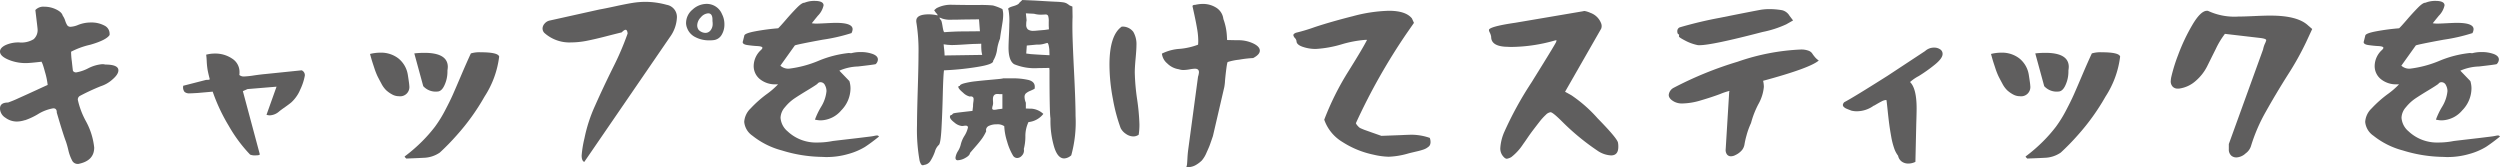 <svg xmlns="http://www.w3.org/2000/svg" width="440.032" height="29.416" viewBox="0 0 440.032 29.416"><g data-name="グループ 922" fill="#5f5e5e"><path data-name="パス 13980" d="M0 19.096q0-1.048 1.411-1.048a19.354 19.354 0 0 0 1.865-.77c1-.445 2.047-.923 3.131-1.422s1.728-.8 1.949-.887c.019 0 .03-.022.03-.063a12.8 12.8 0 0 0-.475-2.26c-.317-1.2-.541-1.8-.672-1.8a.026.026 0 0 0-.03.03c-1.335.156-2.219.229-2.656.229a7.968 7.968 0 0 1-2.621-.426C.643 10.22-.001 9.688-.001 9.074c0-.434.322-.814.966-1.13a5.475 5.475 0 0 1 2.408-.475 4.125 4.125 0 0 0 2.555-.573 2.142 2.142 0 0 0 .688-1.75q0-.164-.393-3.377a1.931 1.931 0 0 1 1.605-.587 4.717 4.717 0 0 1 2.047.472c.666.319 1.054.682 1.163 1.1a3.261 3.261 0 0 1 .442.9 3.389 3.389 0 0 0 .36.8.69.69 0 0 0 .609.259 4.014 4.014 0 0 0 1.308-.328 6 6 0 0 1 2.26-.426 4.787 4.787 0 0 1 2.326.524 1.6 1.6 0 0 1 .95 1.444v.229q-.59.913-3.407 1.72a13.8 13.8 0 0 0-3.374 1.228 13.193 13.193 0 0 0 .131 1.684q.164 1.523.2 1.687a.635.635 0 0 0 .59.265 7.13 7.13 0 0 0 2.1-.723 6.65 6.65 0 0 1 2.424-.718 1.675 1.675 0 0 1 .557.063c1.551 0 2.326.341 2.326 1.016 0 .483-.355 1.021-1.065 1.624a5.553 5.553 0 0 1-2.015 1.163 38.384 38.384 0 0 0-3.669 1.7.724.724 0 0 0-.39.718 14.187 14.187 0 0 0 1.439 3.784 12.3 12.3 0 0 1 1.441 4.605q0 2.326-2.785 2.88h-.173a1.072 1.072 0 0 1-.947-.636 7.524 7.524 0 0 1-.653-1.812 15.457 15.457 0 0 0-.426-1.51q-.36-.917-1.179-3.636l-.426-1.439c.022-.505-.186-.756-.62-.756a7.633 7.633 0 0 0-2.719 1.048 11.791 11.791 0 0 1-2.263 1.051h-.067a4.5 4.5 0 0 1-1.409.229 3.349 3.349 0 0 1-1.963-.672 1.953 1.953 0 0 1-.953-1.624"/><path data-name="パス 13981" d="M32.235 15.266v-.167l3.961-1.016a1.073 1.073 0 0 1 .281-.03 2.086 2.086 0 0 0 .292-.016.174.174 0 0 0 .15-.115c-.2-.743-.328-1.329-.4-1.755a13.357 13.357 0 0 1-.131-1.34q-.029-.7-.1-1.2a5.723 5.723 0 0 1 1.51-.2 5.282 5.282 0 0 1 3.06.887 2.778 2.778 0 0 1 1.3 2.424 2.493 2.493 0 0 1-.033.459 1.22 1.22 0 0 0 .882.262 15.033 15.033 0 0 0 1.687-.183c.841-.12 1.5-.2 1.985-.243l6.421-.658a.94.94 0 0 1 .557.917 9.577 9.577 0 0 1-.819 2.49 5.947 5.947 0 0 1-.786 1.376 6.1 6.1 0 0 1-.786.871q-.328.278-1.048.786c-.483.339-.844.6-1.084.8a2.647 2.647 0 0 1-1.635.688 1.842 1.842 0 0 1-.59-.1l1.766-4.947-5.111.423-.816.363 2.978 11.1c0 .131-.207.2-.62.2a2.3 2.3 0 0 1-1.084-.131 25.728 25.728 0 0 1-3.767-5.078 31.291 31.291 0 0 1-2.817-6l-2.651.232q-1.118.066-1.409.066a1.288 1.288 0 0 1-.885-.246 1.264 1.264 0 0 1-.262-.934"/><path data-name="パス 13982" d="M65.129 9.498a7.5 7.5 0 0 1 1.832-.229 4.976 4.976 0 0 1 3.164 1.016 4.612 4.612 0 0 1 1.652 2.85c.177 1.114.265 1.772.265 1.966a1.623 1.623 0 0 1-1.837 1.835 2.453 2.453 0 0 1-1.21-.327 5.189 5.189 0 0 1-1.018-.723 4.572 4.572 0 0 1-.852-1.179q-.426-.786-.672-1.275a12.385 12.385 0 0 1-.573-1.474q-.328-.987-.423-1.3t-.328-1.163m6.205 18.234a.4.4 0 0 1-.1-.131.072.072 0 0 1 .019-.082 27.939 27.939 0 0 0 3.063-2.654 25.646 25.646 0 0 0 2.241-2.553 21.734 21.734 0 0 0 1.769-2.85q.885-1.675 1.425-2.9t1.474-3.423q.938-2.195 1.654-3.735a5.265 5.265 0 0 1 1.736-.2c2.031 0 3.112.254 3.246.753a16.572 16.572 0 0 1-2.574 7.043 38.727 38.727 0 0 1-4.9 6.814 41.136 41.136 0 0 1-2.978 3.047 5.262 5.262 0 0 1-2.886.917q-.426.033-3.014.131ZM72.923 9.4a16.076 16.076 0 0 1 1.769-.1q4.128 0 4.128 2.49a5.853 5.853 0 0 1-.063.622v.262a5.626 5.626 0 0 1-.51 2.293q-.508 1.147-1.291 1.147a2.948 2.948 0 0 1-2.46-.95Z"/><path data-name="パス 13983" d="M95.494 5.042a1.33 1.33 0 0 1 .344-.868 1.616 1.616 0 0 1 .835-.541l8.845-1.966q.95-.164 2.834-.573t3.03-.59a14.751 14.751 0 0 1 2.293-.18 14.287 14.287 0 0 1 3.669.524 2.168 2.168 0 0 1 1.8 2.26 6.331 6.331 0 0 1-1.245 3.44l-15.062 21.955c-.306-.131-.459-.516-.459-1.147a19.319 19.319 0 0 1 .494-3.017 26.363 26.363 0 0 1 1.881-5.763q1.392-3.145 3.129-6.65a50.218 50.218 0 0 0 2.588-6.028q-.065-.655-.36-.655-.229 0-.688.459-.852.2-2.785.7t-3.391.786a14.619 14.619 0 0 1-2.735.278 6.609 6.609 0 0 1-4.619-1.605 1.087 1.087 0 0 1-.393-.819m25.258-1.016a3.067 3.067 0 0 1 1.13-2.329 3.673 3.673 0 0 1 2.506-1.013 2.9 2.9 0 0 1 2.686 1.8 3.846 3.846 0 0 1 .426 1.8 3.448 3.448 0 0 1-.508 1.884 1.87 1.87 0 0 1-1.458.9 5.294 5.294 0 0 1-.688.033 5.138 5.138 0 0 1-2.473-.573 2.892 2.892 0 0 1-1.425-1.556 2.552 2.552 0 0 1-.2-.95m1.966.459a1.308 1.308 0 0 0 .262.786 1.7 1.7 0 0 0 1.179.521 1.144 1.144 0 0 0 .9-.44 1.783 1.783 0 0 0 .377-1.2 2.25 2.25 0 0 0-.033-.426V3.46q0-1.114-.753-1.114a1.833 1.833 0 0 0-1.278.688 2.08 2.08 0 0 0-.655 1.441"/><path data-name="パス 13984" d="m130.743 7.335.262-1.048q.033-.426 1.979-.786a39.325 39.325 0 0 1 3.98-.524q.328-.295 1.343-1.474t1.919-2.1q.9-.917 1.327-.917h.033a4.59 4.59 0 0 1 1.572-.328h.194q1.609 0 1.608.786a3.7 3.7 0 0 1-1.016 1.835q-1.016 1.245-1.051 1.313a5.142 5.142 0 0 0 .786.063c.287 0 .824-.022 1.624-.063s1.414-.068 1.851-.068q2.916 0 2.916 1.114a1.583 1.583 0 0 1-.2.688 31.327 31.327 0 0 1-5.08 1.163q-4.353.8-4.881 1l-2.553 3.571a2.08 2.08 0 0 0 1.537.524 19.373 19.373 0 0 0 5.162-1.376 19.055 19.055 0 0 1 5.321-1.376 2.3 2.3 0 0 1 .248.016 2.127 2.127 0 0 0 .213.016 6.221 6.221 0 0 1 1.638-.2 6.037 6.037 0 0 1 2.146.344q.9.344.9.966a1.153 1.153 0 0 1-.4.819q-.389.1-3.109.409a8.817 8.817 0 0 0-3.276.737l1.769 1.835a4.536 4.536 0 0 1 .194 1.31 5.573 5.573 0 0 1-1.619 3.833 4.893 4.893 0 0 1-3.685 1.769 5.258 5.258 0 0 1-.953-.131 12.941 12.941 0 0 1 1.067-2.228 6.437 6.437 0 0 0 .964-2.785 2.211 2.211 0 0 0-.276-1.065.854.854 0 0 0-.77-.508.628.628 0 0 0-.557.295c-.284.218-.882.6-1.788 1.147s-1.652 1.016-2.241 1.409a7.751 7.751 0 0 0-1.671 1.54 2.944 2.944 0 0 0-.786 1.867 3.435 3.435 0 0 0 1.245 2.391 7.29 7.29 0 0 0 5.242 1.966 13.685 13.685 0 0 0 2.686-.262q.229-.033 4.455-.524l2.129-.262a7.07 7.07 0 0 0 .721-.115 3.976 3.976 0 0 1 .489-.082.408.408 0 0 1 .36.2c-.98.786-1.813 1.4-2.487 1.835a11.594 11.594 0 0 1-2.853 1.212 13.678 13.678 0 0 1-4 .557c-.085 0-.229-.008-.423-.016s-.352-.016-.459-.016a24.855 24.855 0 0 1-6.866-1.13 14.046 14.046 0 0 1-5.19-2.6 3.307 3.307 0 0 1-1.441-2.424 3.584 3.584 0 0 1 1.13-2.375 20.609 20.609 0 0 1 2.752-2.457 14.093 14.093 0 0 0 2.077-1.785h-.328a4.237 4.237 0 0 1-2.9-.934 2.951 2.951 0 0 1-1.065-2.31 3.867 3.867 0 0 1 1.308-2.817q.229-.229.229-.36 0-.262-.9-.311t-1.766-.18c-.579-.085-.849-.284-.8-.59"/><path data-name="パス 13985" d="M161.276 3.83v-.161c0-.767.743-1.147 2.23-1.147a6.872 6.872 0 0 1 1.537.194c0-.106-.109-.273-.328-.491l-.292-.428.423-.36a5.442 5.442 0 0 1 2.817-.59q.328 0 1.343.016t1.7.016h1.638a20.786 20.786 0 0 1 2.427.082 8.779 8.779 0 0 1 1.668.642 3.386 3.386 0 0 1 .134 1.048 8.575 8.575 0 0 1-.1 1.16c-.068.448-.15.969-.248 1.559s-.169 1.067-.21 1.439a8.305 8.305 0 0 0-.511 1.87 5.134 5.134 0 0 1-.7 2.031c.087.412-.89.781-2.932 1.095a48.789 48.789 0 0 1-5.717.573q-.131.95-.213 4.261c-.052 2.2-.131 4.2-.229 5.976s-.257 2.749-.475 2.9a2.432 2.432 0 0 0-.672 1.144 7.946 7.946 0 0 1-.753 1.592 1.5 1.5 0 0 1-1.13.77.678.678 0 0 1-.295.063q-.295 0-.524-.786a30.617 30.617 0 0 1-.459-6.29q0-1.961.131-6.241t.131-6.205a31.048 31.048 0 0 0-.393-5.736m4.095-.7c-.022.033.055.172.229.412.087.022.188.379.3 1.078s.216 1.048.328 1.048c.022 0 .183-.011.489-.033s.721-.041 1.245-.066 1.026-.033 1.507-.033l3.017-.03c-.025-.24-.052-.59-.085-1.048s-.06-.808-.082-1.051l-3.011.035c-.527.019-1.125.03-1.8.03a4.475 4.475 0 0 1-1.671-.2c-.284-.131-.437-.177-.459-.147m.716 4.676.066.688a10.9 10.9 0 0 1 .1 1.278l6.617-.1-.1-.521a9.137 9.137 0 0 1-.063-.986v-.459l-1.016.033c-.287 0-.936.035-1.952.1s-1.753.1-2.211.1q-.131 0-.344-.016a4.145 4.145 0 0 0-.311-.014Zm1.114 12.743q0-.295.36-.328a.512.512 0 0 1 .393-.292c.2-.046.688-.109 1.474-.2l1.736-.2.1-.819v-.161a4.385 4.385 0 0 1 .049-.557 3.885 3.885 0 0 0 .049-.527c0-.328-.175-.489-.524-.489a.127.127 0 0 0-.063.016.16.16 0 0 1-.068.014 2.513 2.513 0 0 1-1.2-.685c-.554-.459-.835-.8-.835-1.018 0-.109.076-.161.229-.161h.033c0-.177.268-.333.8-.478a13.892 13.892 0 0 1 1.933-.344c.753-.085 1.51-.161 2.26-.229s1.387-.126 1.9-.177.751-.1.7-.115h1.474a12.3 12.3 0 0 1 3.047.292c.721.2 1.081.592 1.081 1.182a1.586 1.586 0 0 1-.033.36 9.048 9.048 0 0 1-.786.374 2.651 2.651 0 0 0-.767.459.863.863 0 0 0-.213.642 2.771 2.771 0 0 0 .229.98v1.018l.882.035h.164a3.44 3.44 0 0 1 2.031.917 3.793 3.793 0 0 1-2.618 1.439 5.805 5.805 0 0 0-.543 2.572 8.651 8.651 0 0 1-.278 2.179.8.8 0 0 1 .033.262 1.291 1.291 0 0 1-.377.9 1.11 1.11 0 0 1-.835.409.861.861 0 0 1-.721-.426 10.249 10.249 0 0 1-1.029-2.438 10.452 10.452 0 0 1-.511-2.735 2.106 2.106 0 0 0-1.376-.328 2.981 2.981 0 0 0-1.294.259.827.827 0 0 0-.541.756.5.5 0 0 0 .016.1.4.4 0 0 1 .016.1 7.707 7.707 0 0 1-.737 1.294q-.409.569-1.1 1.36t-1.016 1.177c-.022.287-.287.568-.8.854a2.9 2.9 0 0 1-1.36.423q-.393 0-.393-.459a2.887 2.887 0 0 1 .445-1.163 3.806 3.806 0 0 0 .472-1.095 5.032 5.032 0 0 1 .658-1.572 4.634 4.634 0 0 0 .62-1.474q0-.328-.426-.328a2.175 2.175 0 0 0-.278.03 2.3 2.3 0 0 1-.344.033 2.407 2.407 0 0 1-1.327-.606q-.8-.6-.8-1.032m7.439-1.474c0 .177.117.262.36.262a3.237 3.237 0 0 0 .505-.063 3.208 3.208 0 0 1 .475-.068l.459-.063v-2.56h-.491a2.024 2.024 0 0 0-.39-.033c-.527 0-.786.308-.786.917 0 .068 0 .188.014.36s.016.3.016.36a1.826 1.826 0 0 1-.082.459 1.787 1.787 0 0 0-.079.426m2.815-17.494c0-.153.306-.314.917-.491s.961-.369 1.051-.587l.521-.491 2.26.1c.743.046 1.5.087 2.277.134s1.313.068 1.605.079.609.041.934.082a2.068 2.068 0 0 1 .721.2 4.354 4.354 0 0 1 .524.36l.494.2.03 1.865c-.022.371-.03.964-.03 1.772q0 2.1.276 7.548t.281 8.078a21.9 21.9 0 0 1-.756 6.912 1.986 1.986 0 0 1-1.245.557c-.786 0-1.387-.713-1.8-2.129a16.07 16.07 0 0 1-.62-4.524v-.437q-.164-.885-.167-8.419l-.033-.423-2 .033a9.413 9.413 0 0 1-4.191-.688c-.658-.418-.986-1.387-.986-2.918q0-.586.066-2c.044-.939.066-1.652.066-2.132a11.112 11.112 0 0 0-.131-2.49.489.489 0 0 1-.065-.2m3.115.786.128 1.215a3.569 3.569 0 0 0-.066.753 1.074 1.074 0 0 0 .295.865 1.6 1.6 0 0 0 1.016.246 4.763 4.763 0 0 0 .524-.033q.295-.029.737-.066c.295-.022.543-.044.737-.063l.688-.1-.033-.62v-.691a3.094 3.094 0 0 0-.106-1.055.445.445 0 0 0-.442-.246c-.063 0-.191.005-.377.016s-.344.016-.472.016a4.39 4.39 0 0 1-1.182-.161Zm.063 7.076.786.1c.917.068 1.605.109 2.064.131l1.245.066-.033-1.046c-.087-.745-.207-1.117-.36-1.117-.019 0-.2.049-.541.147a3.8 3.8 0 0 1-1.062.15h-.3l-1.7.161c-.022.328-.052.8-.1 1.409"/><path data-name="パス 13986" d="M195.28 11.4q0-5.213 2.162-6.716a2.369 2.369 0 0 1 2.031.917 4.278 4.278 0 0 1 .557 2.356q0 .725-.147 2.326c-.1 1.07-.147 1.892-.147 2.46a37.974 37.974 0 0 0 .409 4.715 37.56 37.56 0 0 1 .409 4.425 11.277 11.277 0 0 1-.131 1.832 1.667 1.667 0 0 1-.917.3 2.337 2.337 0 0 1-1.343-.459 2.651 2.651 0 0 1-.917-1.016 30.065 30.065 0 0 1-1.359-5.111 32.26 32.26 0 0 1-.606-6.028m9.238-1.968a8.17 8.17 0 0 1 3.145-.835 12.021 12.021 0 0 0 3.21-.734 5.722 5.722 0 0 0 .033-.723 12.213 12.213 0 0 0-.18-1.949c-.12-.729-.284-1.578-.491-2.536s-.322-1.485-.344-1.575c.022-.15.186-.229.491-.229a5.945 5.945 0 0 1 1.31-.161 4.357 4.357 0 0 1 2.391.669 2.713 2.713 0 0 1 1.245 1.985 10.3 10.3 0 0 1 .622 3.077l.033.622 1.7.035h.229a6.091 6.091 0 0 1 2.654.557q1.179.557 1.179 1.278 0 .688-1.179 1.308h-.066a19.49 19.49 0 0 0-2.391.281 10.266 10.266 0 0 0-2 .407c-.063-.022-.147.341-.246 1.084s-.18 1.482-.246 2.225a8.126 8.126 0 0 1-.128 1.114l-2 8.616c-.262.767-.442 1.283-.541 1.559s-.295.729-.59 1.376a5.115 5.115 0 0 1-.819 1.36 5.168 5.168 0 0 1-1.032.786 2.772 2.772 0 0 1-1.441.39h-.262a1.876 1.876 0 0 0 .131-.557c.022-.218.044-.557.068-1.016s.063-.939.128-1.439l1.736-12.91a3.244 3.244 0 0 0 .164-.786c0-.412-.24-.62-.721-.62a6.566 6.566 0 0 0-.917.115 7 7 0 0 1-1.078.115 2.459 2.459 0 0 1-.822-.131 3.645 3.645 0 0 1-2.048-1.032 2.6 2.6 0 0 1-.934-1.723"/><path data-name="パス 13987" d="M227.646 6.189q0-.229.459-.426a31.316 31.316 0 0 0 3.325-1q2.932-.966 6.7-1.916a26.7 26.7 0 0 1 6.32-.95q2.985 0 4.065 1.343l.358.786-1.275 1.835a106.714 106.714 0 0 0-8.946 15.823 1.466 1.466 0 0 0 .265.409c.106.12.2.218.276.295a1.461 1.461 0 0 0 .429.246l.426.18c.074.033.273.1.59.213s.527.186.636.229l1.87.655 3.505-.131a55.948 55.948 0 0 1 1.8-.066 9.941 9.941 0 0 1 3.213.557 2.163 2.163 0 0 1 .131.721 1.314 1.314 0 0 1-.085.475.833.833 0 0 1-.295.377 3.885 3.885 0 0 1-.407.278 3.229 3.229 0 0 1-.606.246c-.276.087-.505.153-.691.2s-.47.109-.849.2-.693.164-.934.229a14.023 14.023 0 0 1-3.505.59 12.928 12.928 0 0 1-2.654-.36 16.183 16.183 0 0 1-5.49-2.244 7.416 7.416 0 0 1-3.194-3.915 48.45 48.45 0 0 1 4.245-8.5q2.572-4.111 3.292-5.553h-.295a19.935 19.935 0 0 0-4.226.8 19.81 19.81 0 0 1-4.491.8 6.992 6.992 0 0 1-2.323-.377c-.721-.251-1.084-.584-1.084-1a1.016 1.016 0 0 0-.276-.541 1 1 0 0 1-.278-.508"/><path data-name="パス 13988" d="M262.208 5.7c-.172-.306-.172-.513 0-.625q.721-.52 4.554-1.078l11.96-2.031c.019-.022.071-.035.158-.035a4.15 4.15 0 0 1 1.048.328 3.148 3.148 0 0 1 1.9 1.87 1.289 1.289 0 0 1 0 .917l-6.355 11.1.167.1c.087.046.218.115.393.213s.36.2.56.314a24.256 24.256 0 0 1 4.614 4.062q3.407 3.473 3.576 4.259a3.527 3.527 0 0 1 .06.753c0 1-.423 1.507-1.278 1.507a4.622 4.622 0 0 1-2.419-.854 41.34 41.34 0 0 1-6.1-5.012c-1.158-1.158-1.865-1.736-2.129-1.736a1.434 1.434 0 0 0-.835.459 10.056 10.056 0 0 0-1.117 1.231q-.6.77-1.111 1.441t-1.067 1.491q-.557.819-.688.98a9.3 9.3 0 0 1-2.094 2.3 2.438 2.438 0 0 1-.789.292.741.741 0 0 1-.453-.229 2.113 2.113 0 0 1-.688-1.7 8.371 8.371 0 0 1 .652-2.684 61.589 61.589 0 0 1 4.829-8.812q3.751-6.028 4.21-6.88a1.283 1.283 0 0 0 .2-.524c0-.022-.011-.033-.035-.033a1.063 1.063 0 0 0-.131.016 1.808 1.808 0 0 0-.194.046 28.6 28.6 0 0 1-7.636 1.117q-.16 0-.459-.016t-.459-.016q-2.588-.131-2.585-1.736a2.384 2.384 0 0 0-.262-.786"/><path data-name="パス 13989" d="M293.72 16.704a1.611 1.611 0 0 1 .854-1.245 63.755 63.755 0 0 1 11.286-4.6 38.848 38.848 0 0 1 11.122-2.145 3.632 3.632 0 0 1 1.308.2 1.351 1.351 0 0 1 .658.459 5.906 5.906 0 0 0 .472.639 3.126 3.126 0 0 0 .707.639q-1.544 1.343-9.8 3.571a4.472 4.472 0 0 1 .134 1.081 7.569 7.569 0 0 1-.966 3.033 15.9 15.9 0 0 0-1.294 3.322 13.471 13.471 0 0 0-.8 2.211 14.687 14.687 0 0 0-.349 1.545 2.142 2.142 0 0 1-.41.966 3.3 3.3 0 0 1-1.163.9 1.789 1.789 0 0 1-.786.229.867.867 0 0 1-.721-.325 1.305 1.305 0 0 1-.229-.92l.622-10.155.066-.063c0-.022-.025-.035-.066-.035a11.325 11.325 0 0 0-1.605.541c-.964.36-2.075.729-3.341 1.1a11.9 11.9 0 0 1-3.213.557 2.962 2.962 0 0 1-1.5-.3q-.987-.524-.986-1.212m1.51-11.269a.7.7 0 0 1 .422-.614 71.7 71.7 0 0 1 7.013-1.671q6.22-1.245 7.371-1.441a9.941 9.941 0 0 1 1.406-.1 13.593 13.593 0 0 1 2.23.194 2.1 2.1 0 0 1 1.308.983l.625.819-1.212.688a18.594 18.594 0 0 1-4.16 1.343q-8.915 2.33-11.106 2.326a1.526 1.526 0 0 1-.4-.033 8.15 8.15 0 0 1-2.064-.751q-1.147-.594-1.147-.756a1 1 0 0 1 .016-.161.339.339 0 0 0 0-.15c-.011-.033-.046-.057-.115-.082-.131-.066-.194-.262-.194-.59"/><path data-name="パス 13990" d="M350.44 9.498a7.5 7.5 0 0 1 1.832-.229 4.976 4.976 0 0 1 3.164 1.016 4.612 4.612 0 0 1 1.652 2.85c.177 1.114.265 1.772.265 1.966a1.623 1.623 0 0 1-1.837 1.835 2.453 2.453 0 0 1-1.209-.325 5.187 5.187 0 0 1-1.018-.723 4.571 4.571 0 0 1-.852-1.179q-.426-.786-.672-1.275a12.38 12.38 0 0 1-.573-1.474q-.328-.987-.423-1.3t-.328-1.163m6.204 18.232a.4.4 0 0 1-.1-.131.072.072 0 0 1 .019-.082 27.939 27.939 0 0 0 3.063-2.654 25.64 25.64 0 0 0 2.241-2.553 21.736 21.736 0 0 0 1.769-2.85q.884-1.675 1.425-2.9c.363-.819.852-1.96 1.474-3.423s1.177-2.708 1.654-3.735a5.264 5.264 0 0 1 1.736-.2c2.031 0 3.112.254 3.246.753a16.571 16.571 0 0 1-2.574 7.043 38.727 38.727 0 0 1-4.9 6.814 41.128 41.128 0 0 1-2.978 3.047 5.261 5.261 0 0 1-2.886.917q-.426.033-3.014.131ZM358.234 9.4a16.077 16.077 0 0 1 1.769-.1q4.128 0 4.128 2.49a5.855 5.855 0 0 1-.063.622v.262a5.627 5.627 0 0 1-.51 2.293q-.508 1.147-1.291 1.147a2.948 2.948 0 0 1-2.46-.95Z"/><path data-name="パス 13991" d="M382.083 14.247a3.977 3.977 0 0 1 .066-.59 28.918 28.918 0 0 1 1.228-3.98 33.088 33.088 0 0 1 2.457-5.209q1.491-2.572 2.637-2.572h.131a10.973 10.973 0 0 0 5.37 1.018q.921 0 2.836-.087t2.866-.079q4.783 0 6.617 1.769l.688.587-1.081 2.329a50.884 50.884 0 0 1-3.178 5.684q-2.1 3.321-3.866 6.47a29.9 29.9 0 0 0-2.654 6.126 2.5 2.5 0 0 1-.934 1.278 2.554 2.554 0 0 1-1.654.721 1.391 1.391 0 0 1-.852-.295 1.429 1.429 0 0 1-.459-1.149v-.917l6.028-16.639a4.53 4.53 0 0 1 .328-1.032 2.641 2.641 0 0 0 .229-.606q0-.262-1.081-.393l-6.192-.721a14.742 14.742 0 0 0-1.605 2.654q-.884 1.769-1.54 3.093a8.314 8.314 0 0 1-1.949 2.49 5.48 5.48 0 0 1-3 1.4h-.229a1.173 1.173 0 0 1-.868-.344 1.349 1.349 0 0 1-.344-1"/><path data-name="パス 13992" d="m416.054 7.335.262-1.048q.033-.426 1.979-.786a39.328 39.328 0 0 1 3.98-.524q.328-.295 1.343-1.474t1.919-2.1q.9-.917 1.327-.917h.033a4.59 4.59 0 0 1 1.572-.328h.194q1.609 0 1.608.786a3.7 3.7 0 0 1-1.016 1.835q-1.016 1.245-1.051 1.313a5.142 5.142 0 0 0 .786.063c.287 0 .824-.022 1.624-.063s1.414-.068 1.851-.068q2.916 0 2.916 1.114a1.583 1.583 0 0 1-.2.688 31.325 31.325 0 0 1-5.08 1.163q-4.353.8-4.881 1l-2.552 3.571a2.08 2.08 0 0 0 1.537.524 19.373 19.373 0 0 0 5.162-1.376 19.055 19.055 0 0 1 5.321-1.376 2.3 2.3 0 0 1 .248.016 2.128 2.128 0 0 0 .213.016 6.221 6.221 0 0 1 1.638-.2 6.037 6.037 0 0 1 2.146.344q.9.344.9.966a1.153 1.153 0 0 1-.4.819q-.389.1-3.109.409a8.817 8.817 0 0 0-3.276.737l1.769 1.835a4.535 4.535 0 0 1 .194 1.31 5.573 5.573 0 0 1-1.619 3.833 4.893 4.893 0 0 1-3.685 1.769 5.259 5.259 0 0 1-.953-.131 12.939 12.939 0 0 1 1.067-2.228 6.437 6.437 0 0 0 .964-2.785 2.211 2.211 0 0 0-.276-1.065.854.854 0 0 0-.77-.508.628.628 0 0 0-.557.295c-.284.218-.882.6-1.788 1.147s-1.652 1.016-2.241 1.409a7.752 7.752 0 0 0-1.671 1.54 2.944 2.944 0 0 0-.786 1.867 3.435 3.435 0 0 0 1.245 2.391 7.289 7.289 0 0 0 5.242 1.966 13.685 13.685 0 0 0 2.686-.262q.229-.033 4.455-.524l2.129-.262a7.07 7.07 0 0 0 .721-.115 3.975 3.975 0 0 1 .489-.082.408.408 0 0 1 .36.2c-.98.786-1.813 1.4-2.487 1.835a11.593 11.593 0 0 1-2.853 1.212 13.678 13.678 0 0 1-4 .557c-.085 0-.229-.008-.423-.016s-.352-.016-.459-.016a24.855 24.855 0 0 1-6.866-1.13 14.046 14.046 0 0 1-5.19-2.6 3.307 3.307 0 0 1-1.441-2.424 3.584 3.584 0 0 1 1.13-2.375 20.614 20.614 0 0 1 2.752-2.457 14.092 14.092 0 0 0 2.078-1.785h-.328a4.237 4.237 0 0 1-2.9-.934 2.951 2.951 0 0 1-1.065-2.31 3.867 3.867 0 0 1 1.308-2.817q.229-.229.229-.36 0-.262-.9-.311t-1.766-.18c-.579-.085-.849-.284-.8-.59"/><path data-name="パス 14227" d="M324.365 18.492a.769.769 0 0 1 .274-.518q1.526-.795 7.592-4.632l6.612-4.357a2.317 2.317 0 0 1 1.615-.606 1.842 1.842 0 0 1 1.006.289.928.928 0 0 1 .457.838q0 .762-1.371 1.874a26.642 26.642 0 0 1-2.834 2.011 7.754 7.754 0 0 0-1.524 1.048q1.158 1.127 1.158 4.632c0 .531-.02 1.422-.061 2.682l-.152 6.734a2.764 2.764 0 0 1-1.249.3 1.931 1.931 0 0 1-1.158-.35 1.653 1.653 0 0 1-.64-1.021 4.562 4.562 0 0 1-.7-1.341 12.861 12.861 0 0 1-.518-2.057q-.213-1.2-.335-2.1t-.272-2.345q-.152-1.447-.213-1.935a.241.241 0 0 0-.152-.03 1.934 1.934 0 0 0-.747.259q-.5.259-.9.5l-.427.244v-.032a5.076 5.076 0 0 1-3.017 1.006 3.771 3.771 0 0 1-.975-.122q-.061-.03-.381-.152t-.518-.213a1.49 1.49 0 0 1-.381-.259.48.48 0 0 1-.183-.35"/></g></svg>